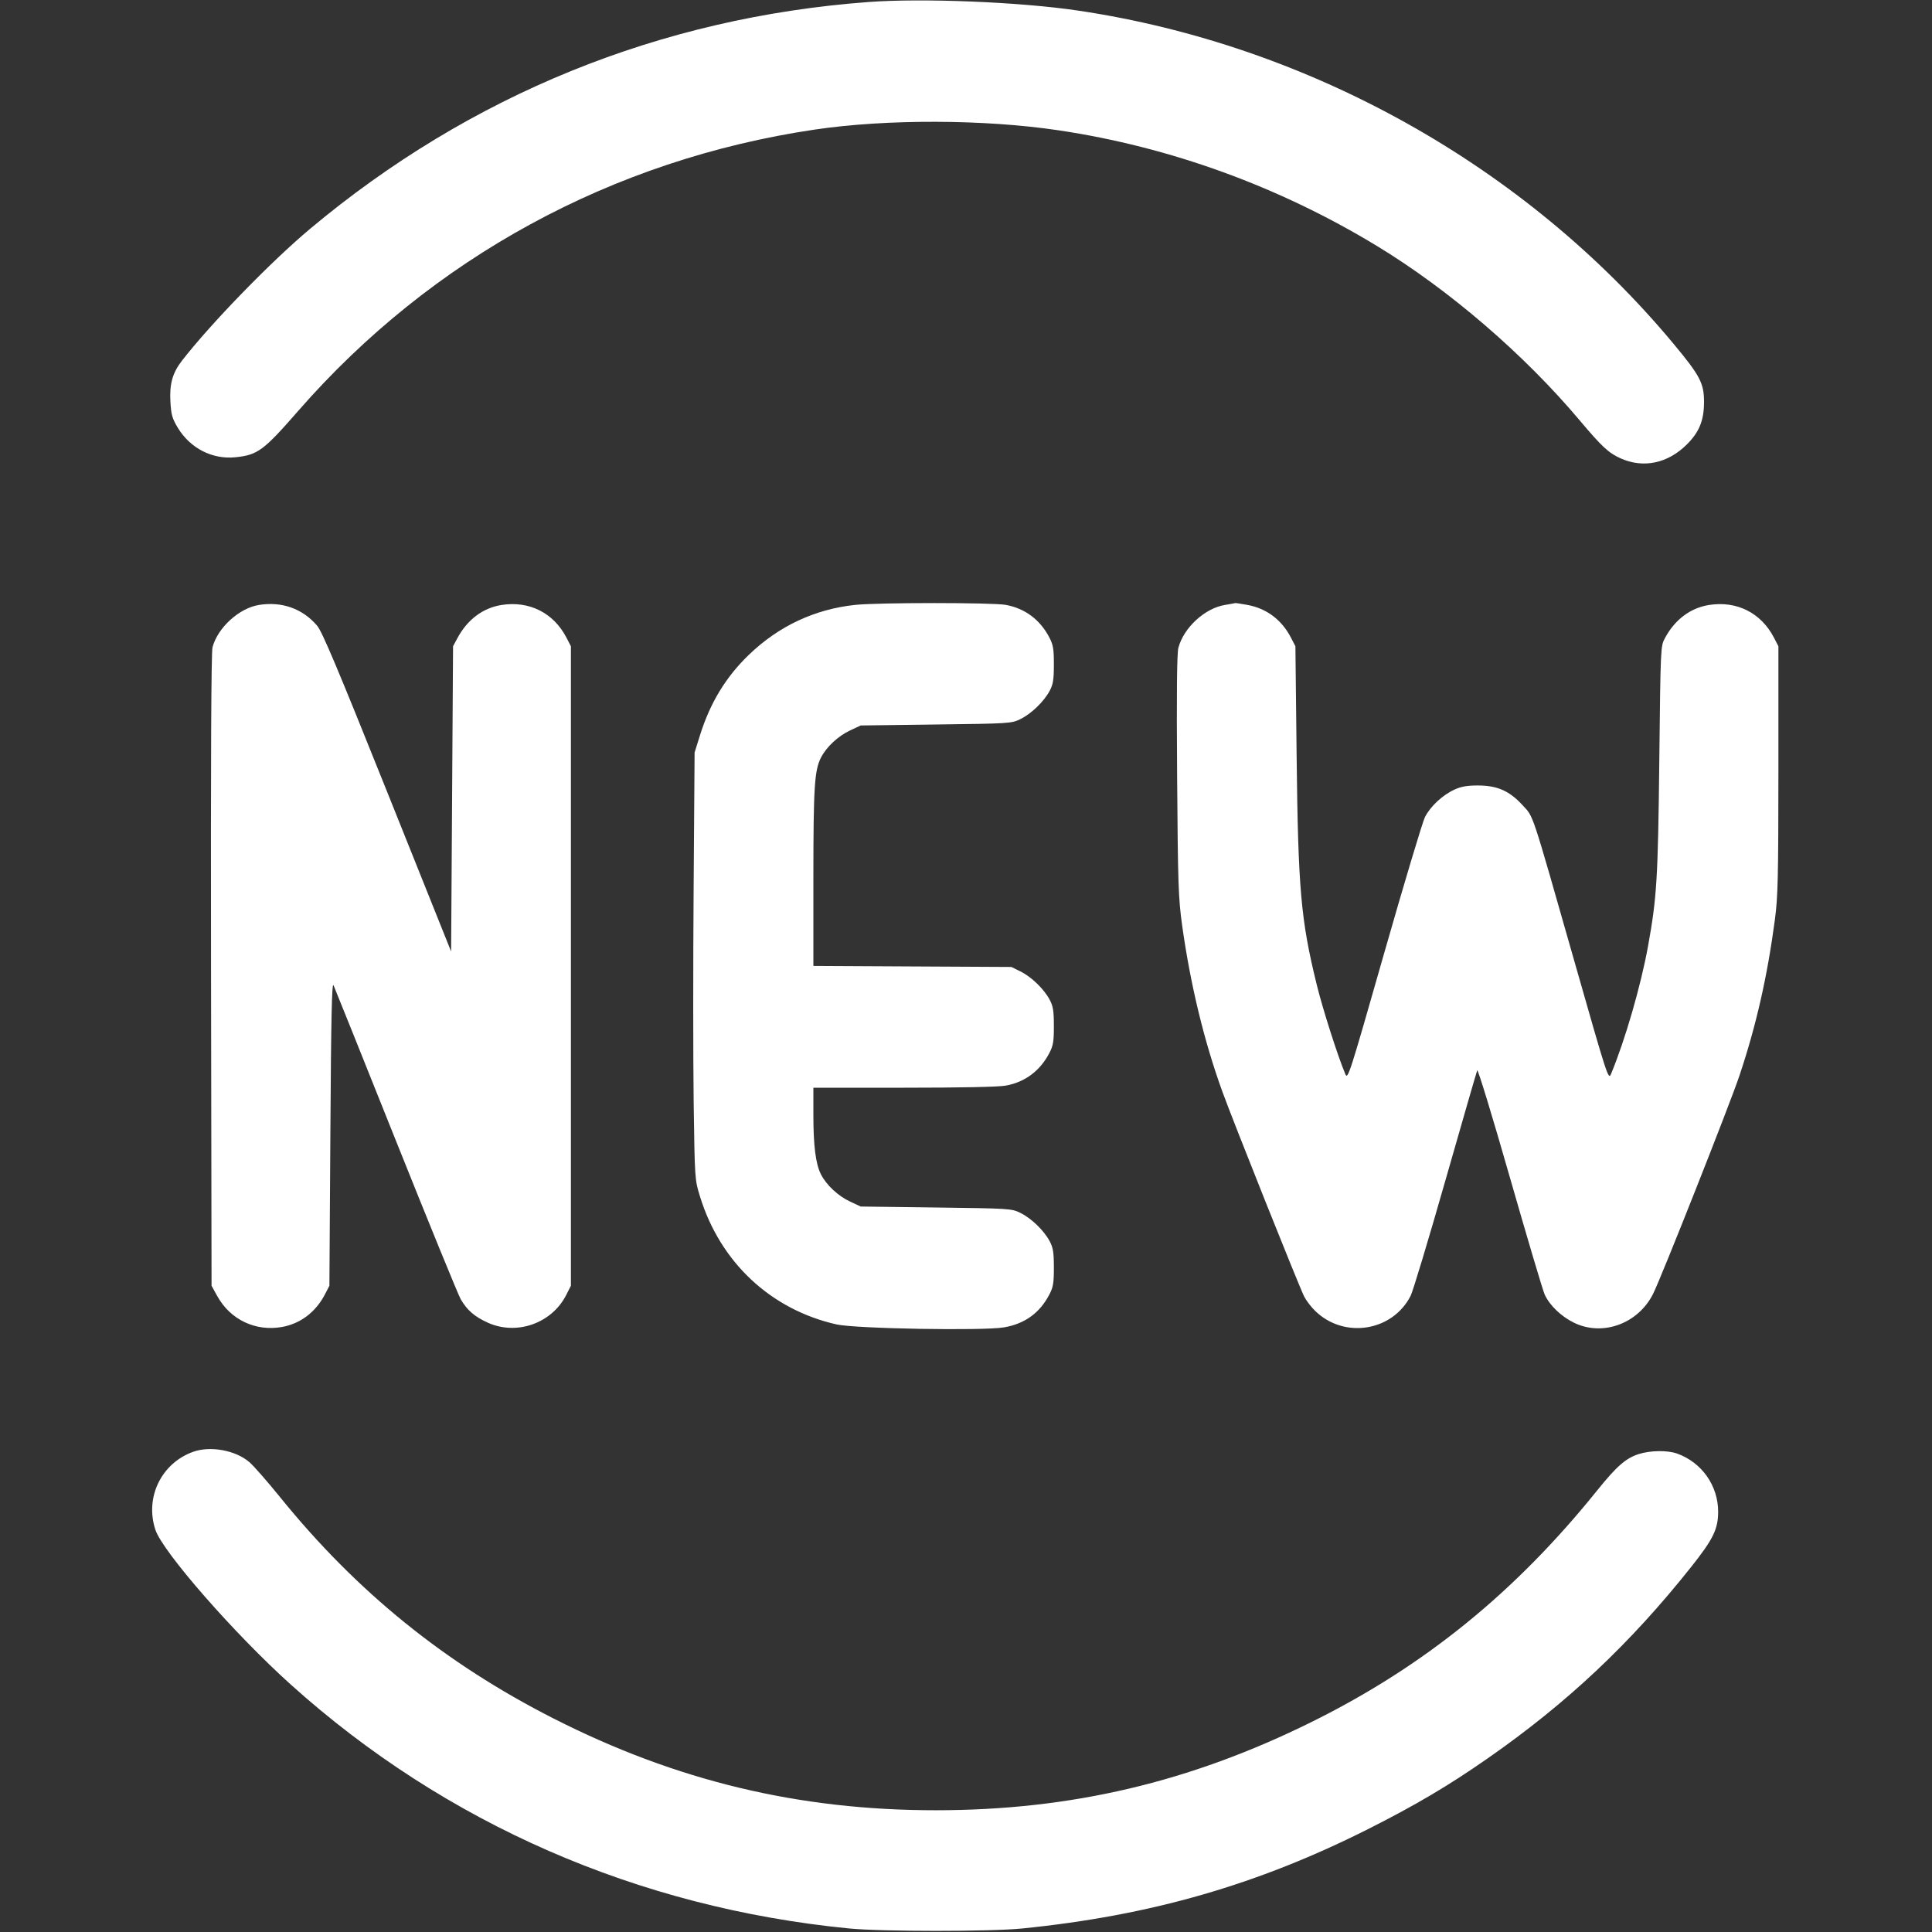 <svg width="48" height="48" viewBox="0 0 48 48" fill="none" xmlns="http://www.w3.org/2000/svg">
<rect x="0" y="0" width="48" height="48" fill="#333333" stroke="none"/>
<path fill-rule="evenodd" clip-rule="evenodd" d="M21.576 0.05C16.406 0.435 11.684 2.353 7.704 5.685C6.738 6.493 5.239 8.036 4.52 8.962C4.286 9.264 4.208 9.54 4.234 9.984C4.252 10.305 4.28 10.4 4.417 10.627C4.728 11.14 5.277 11.42 5.852 11.36C6.403 11.303 6.546 11.197 7.413 10.204C10.73 6.408 15.216 3.965 20.238 3.22C22.024 2.955 24.457 2.962 26.304 3.238C29.076 3.652 31.782 4.636 34.213 6.113C36.005 7.202 37.864 8.801 39.248 10.445C39.802 11.103 39.967 11.256 40.269 11.39C40.834 11.641 41.44 11.512 41.911 11.04C42.22 10.732 42.336 10.443 42.336 9.984C42.336 9.521 42.237 9.332 41.573 8.535C37.904 4.126 32.523 1.116 26.784 0.263C25.349 0.049 22.916 -0.05 21.576 0.05ZM6.432 15.03C5.941 15.11 5.411 15.592 5.28 16.08C5.247 16.202 5.235 18.858 5.243 24.103L5.256 31.944L5.398 32.201C5.723 32.788 6.349 33.086 7.008 32.968C7.465 32.886 7.844 32.598 8.072 32.16L8.184 31.944L8.208 28.152C8.226 25.258 8.245 24.389 8.287 24.48C8.317 24.546 9.015 26.285 9.838 28.344C10.662 30.403 11.386 32.175 11.447 32.28C11.606 32.552 11.789 32.711 12.114 32.859C12.83 33.187 13.706 32.881 14.065 32.178L14.184 31.944V24V16.056L14.072 15.84C13.752 15.224 13.146 14.921 12.457 15.031C11.993 15.106 11.609 15.396 11.362 15.859L11.256 16.056L11.232 19.848L11.208 23.64L9.624 19.687C8.383 16.591 8.005 15.692 7.877 15.543C7.516 15.12 7.002 14.938 6.432 15.03ZM21.249 15.028C20.242 15.135 19.348 15.554 18.608 16.266C18.032 16.82 17.642 17.463 17.389 18.274L17.257 18.696L17.233 22.08C17.219 23.941 17.22 26.328 17.234 27.384C17.261 29.3 17.261 29.305 17.391 29.726C17.894 31.361 19.147 32.535 20.784 32.905C21.254 33.011 24.431 33.067 24.946 32.978C25.462 32.889 25.833 32.62 26.072 32.16C26.167 31.978 26.184 31.873 26.183 31.488C26.183 31.114 26.164 30.997 26.079 30.838C25.938 30.572 25.625 30.269 25.353 30.135C25.132 30.026 25.091 30.024 23.256 30L21.384 29.976L21.117 29.851C20.82 29.712 20.533 29.443 20.397 29.178C20.266 28.921 20.209 28.477 20.208 27.708L20.208 27.024H22.455C23.852 27.024 24.81 27.005 24.987 26.972C25.466 26.886 25.841 26.605 26.072 26.16C26.167 25.978 26.184 25.873 26.183 25.488C26.183 25.114 26.164 24.997 26.079 24.838C25.938 24.572 25.625 24.269 25.353 24.135L25.128 24.024L22.668 24.011L20.208 23.998L20.208 21.803C20.209 19.555 20.235 19.139 20.397 18.822C20.533 18.557 20.82 18.289 21.117 18.149L21.384 18.024L23.256 18C25.091 17.977 25.132 17.974 25.353 17.865C25.625 17.732 25.938 17.428 26.079 17.163C26.164 17.003 26.183 16.886 26.183 16.512C26.184 16.127 26.167 16.023 26.072 15.84C25.841 15.396 25.466 15.115 24.987 15.028C24.656 14.968 21.82 14.968 21.249 15.028ZM30.432 15.03C29.935 15.111 29.411 15.592 29.277 16.093C29.24 16.229 29.23 17.193 29.245 19.268C29.265 21.99 29.276 22.312 29.37 22.992C29.575 24.459 29.914 25.862 30.365 27.109C30.636 27.858 32.275 31.962 32.403 32.214C32.454 32.313 32.576 32.474 32.676 32.57C33.394 33.27 34.596 33.08 35.047 32.194C35.103 32.084 35.492 30.795 35.91 29.329C36.329 27.863 36.685 26.632 36.701 26.592C36.717 26.552 37.082 27.747 37.511 29.248C37.941 30.748 38.33 32.058 38.376 32.16C38.497 32.428 38.785 32.706 39.104 32.862C39.813 33.209 40.693 32.891 41.068 32.151C41.266 31.761 42.986 27.416 43.22 26.712C43.635 25.468 43.909 24.262 44.097 22.846C44.172 22.283 44.183 21.805 44.184 19.128L44.184 16.056L44.072 15.84C43.752 15.224 43.146 14.921 42.457 15.031C41.993 15.106 41.609 15.396 41.362 15.859C41.257 16.054 41.256 16.091 41.225 18.888C41.192 21.835 41.164 22.296 40.945 23.507C40.767 24.489 40.374 25.845 40.026 26.681C39.96 26.839 39.941 26.78 39.126 23.921C38.024 20.057 38.109 20.313 37.824 20.001C37.503 19.65 37.197 19.515 36.72 19.515C36.455 19.514 36.302 19.541 36.138 19.616C35.839 19.753 35.536 20.035 35.402 20.301C35.342 20.422 34.886 21.942 34.39 23.679C33.522 26.721 33.486 26.833 33.424 26.685C33.237 26.242 32.862 25.069 32.715 24.468C32.318 22.855 32.251 22.091 32.214 18.768L32.184 16.056L32.072 15.84C31.841 15.396 31.466 15.115 30.987 15.028C30.831 14.999 30.699 14.982 30.699 14.982C30.699 14.982 30.577 15.007 30.432 15.03ZM4.789 36.073C4.002 36.362 3.596 37.209 3.861 38.008C4.043 38.556 5.827 40.595 7.224 41.852C11.064 45.307 15.851 47.398 21.096 47.912C21.909 47.992 24.605 47.992 25.392 47.913C28.586 47.592 31.247 46.827 34.008 45.434C35.18 44.842 35.99 44.363 36.96 43.687C38.931 42.314 40.502 40.836 42.014 38.933C42.563 38.241 42.685 37.994 42.687 37.563C42.689 36.913 42.281 36.333 41.666 36.113C41.427 36.028 40.999 36.034 40.71 36.127C40.392 36.23 40.164 36.43 39.684 37.026C37.644 39.563 35.385 41.395 32.592 42.779C29.566 44.278 26.607 44.974 23.256 44.975C19.848 44.977 16.804 44.246 13.752 42.695C11.058 41.326 8.861 39.548 6.959 37.197C6.645 36.809 6.301 36.416 6.194 36.325C5.847 36.028 5.218 35.915 4.789 36.073Z" fill="white"/>
</svg>
